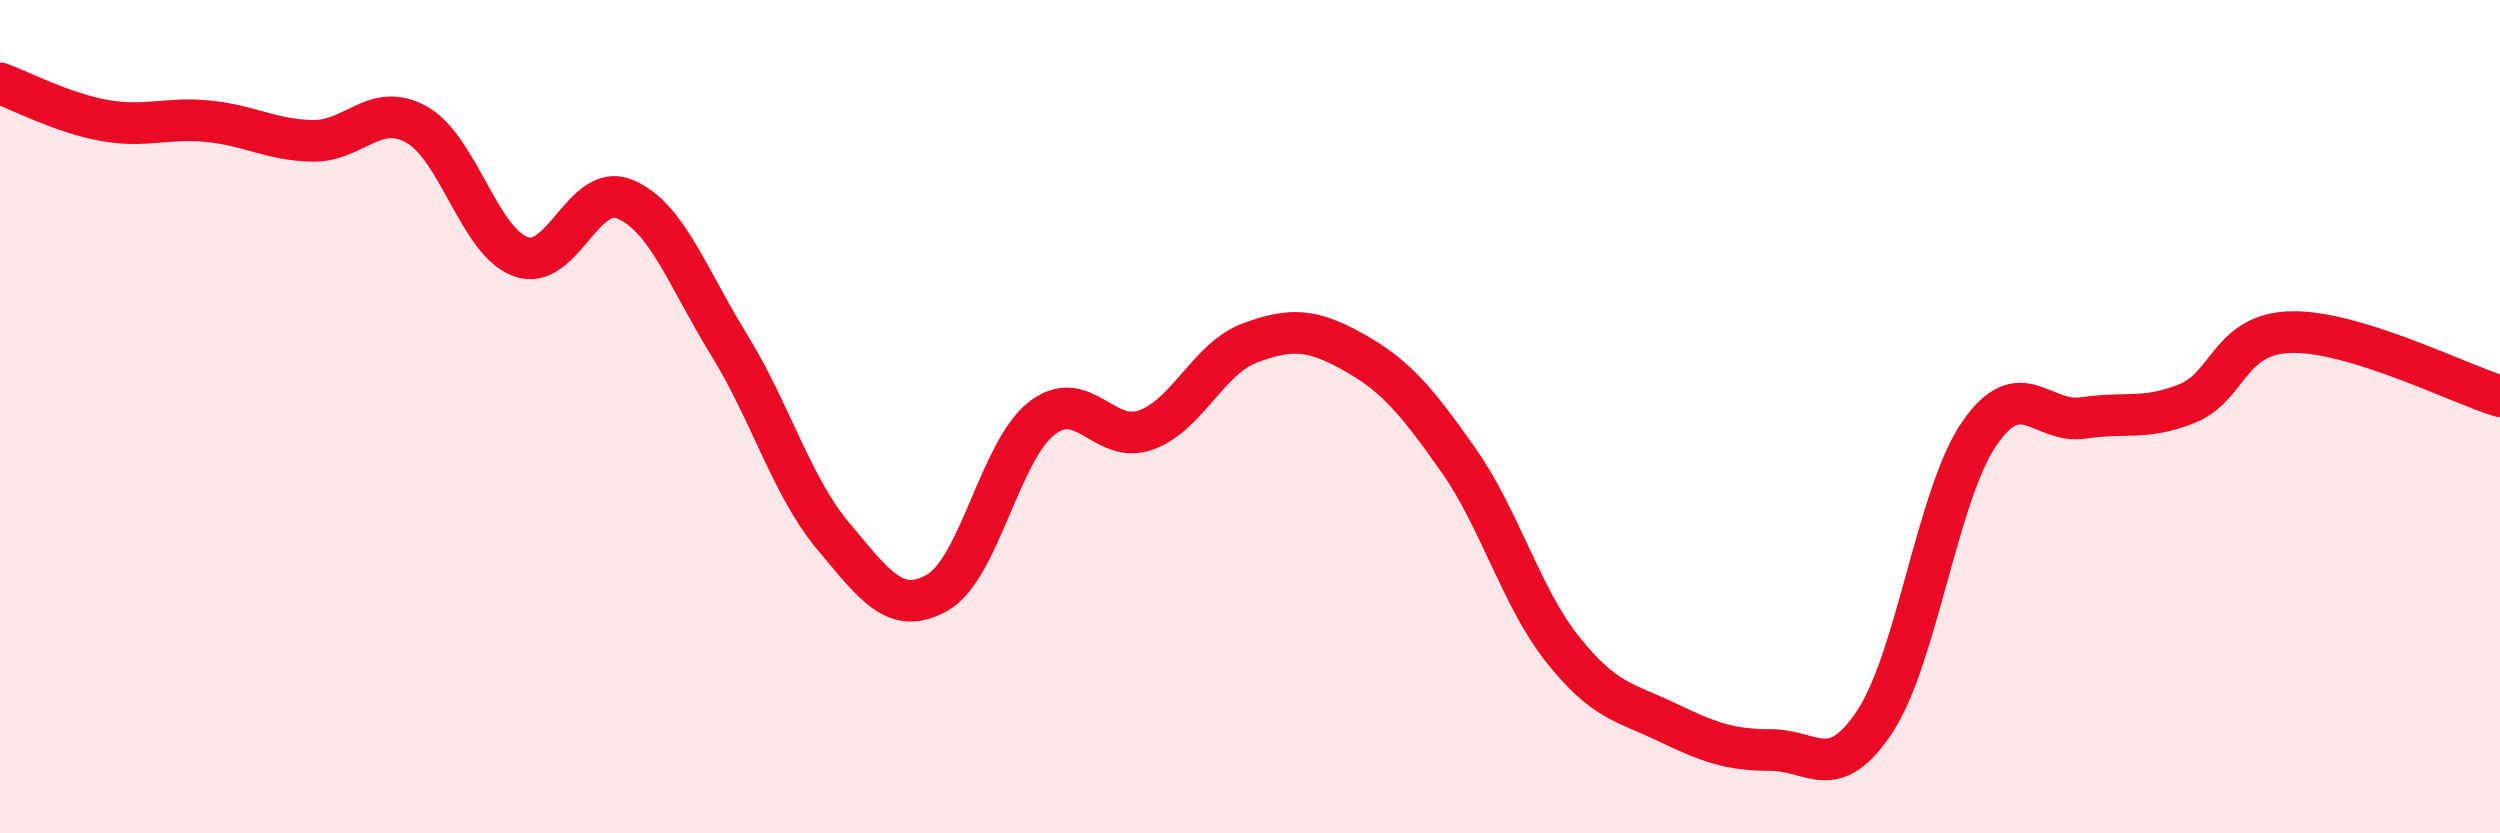 
    <svg width="60" height="20" viewBox="0 0 60 20" xmlns="http://www.w3.org/2000/svg">
      <path
        d="M 0,2 C 0.5,2.18 1.5,2.71 2.5,2.89 C 3.5,3.07 4,2.81 5,2.91 C 6,3.01 6.5,3.36 7.5,3.38 C 8.5,3.4 9,2.43 10,2.99 C 11,3.55 11.5,5.8 12.5,6.16 C 13.5,6.52 14,4.36 15,4.78 C 16,5.2 16.5,6.66 17.5,8.28 C 18.5,9.9 19,11.68 20,12.87 C 21,14.06 21.5,14.79 22.5,14.22 C 23.5,13.65 24,10.82 25,10.04 C 26,9.26 26.5,10.68 27.5,10.32 C 28.5,9.96 29,8.6 30,8.23 C 31,7.86 31.5,7.9 32.5,8.46 C 33.5,9.02 34,9.62 35,11.04 C 36,12.46 36.5,14.32 37.5,15.58 C 38.5,16.84 39,16.85 40,17.33 C 41,17.81 41.5,18 42.5,18 C 43.5,18 44,18.83 45,17.31 C 46,15.79 46.5,11.87 47.5,10.41 C 48.5,8.95 49,10.18 50,10.03 C 51,9.88 51.5,10.09 52.5,9.68 C 53.5,9.27 53.5,8 55,7.97 C 56.5,7.94 59,9.2 60,9.51L60 20L0 20Z"
        fill="#EB0A25"
        opacity="0.1"
        stroke-linecap="round"
        stroke-linejoin="round"
      />
      <path
        d="M 0,2 C 0.5,2.18 1.5,2.71 2.5,2.89 C 3.5,3.07 4,2.81 5,2.91 C 6,3.01 6.5,3.36 7.5,3.38 C 8.5,3.4 9,2.43 10,2.99 C 11,3.55 11.5,5.8 12.5,6.16 C 13.5,6.52 14,4.36 15,4.78 C 16,5.2 16.5,6.66 17.5,8.28 C 18.5,9.9 19,11.68 20,12.87 C 21,14.06 21.5,14.79 22.5,14.22 C 23.5,13.65 24,10.82 25,10.04 C 26,9.26 26.5,10.68 27.5,10.32 C 28.5,9.96 29,8.6 30,8.23 C 31,7.86 31.5,7.9 32.5,8.46 C 33.5,9.02 34,9.62 35,11.04 C 36,12.46 36.5,14.32 37.5,15.58 C 38.5,16.84 39,16.85 40,17.33 C 41,17.81 41.5,18 42.5,18 C 43.5,18 44,18.83 45,17.31 C 46,15.79 46.5,11.87 47.5,10.41 C 48.5,8.95 49,10.18 50,10.03 C 51,9.88 51.5,10.09 52.5,9.68 C 53.5,9.27 53.5,8 55,7.97 C 56.5,7.94 59,9.2 60,9.51"
        stroke="#EB0A25"
        stroke-width="1"
        fill="none"
        stroke-linecap="round"
        stroke-linejoin="round"
      />
    </svg>
  